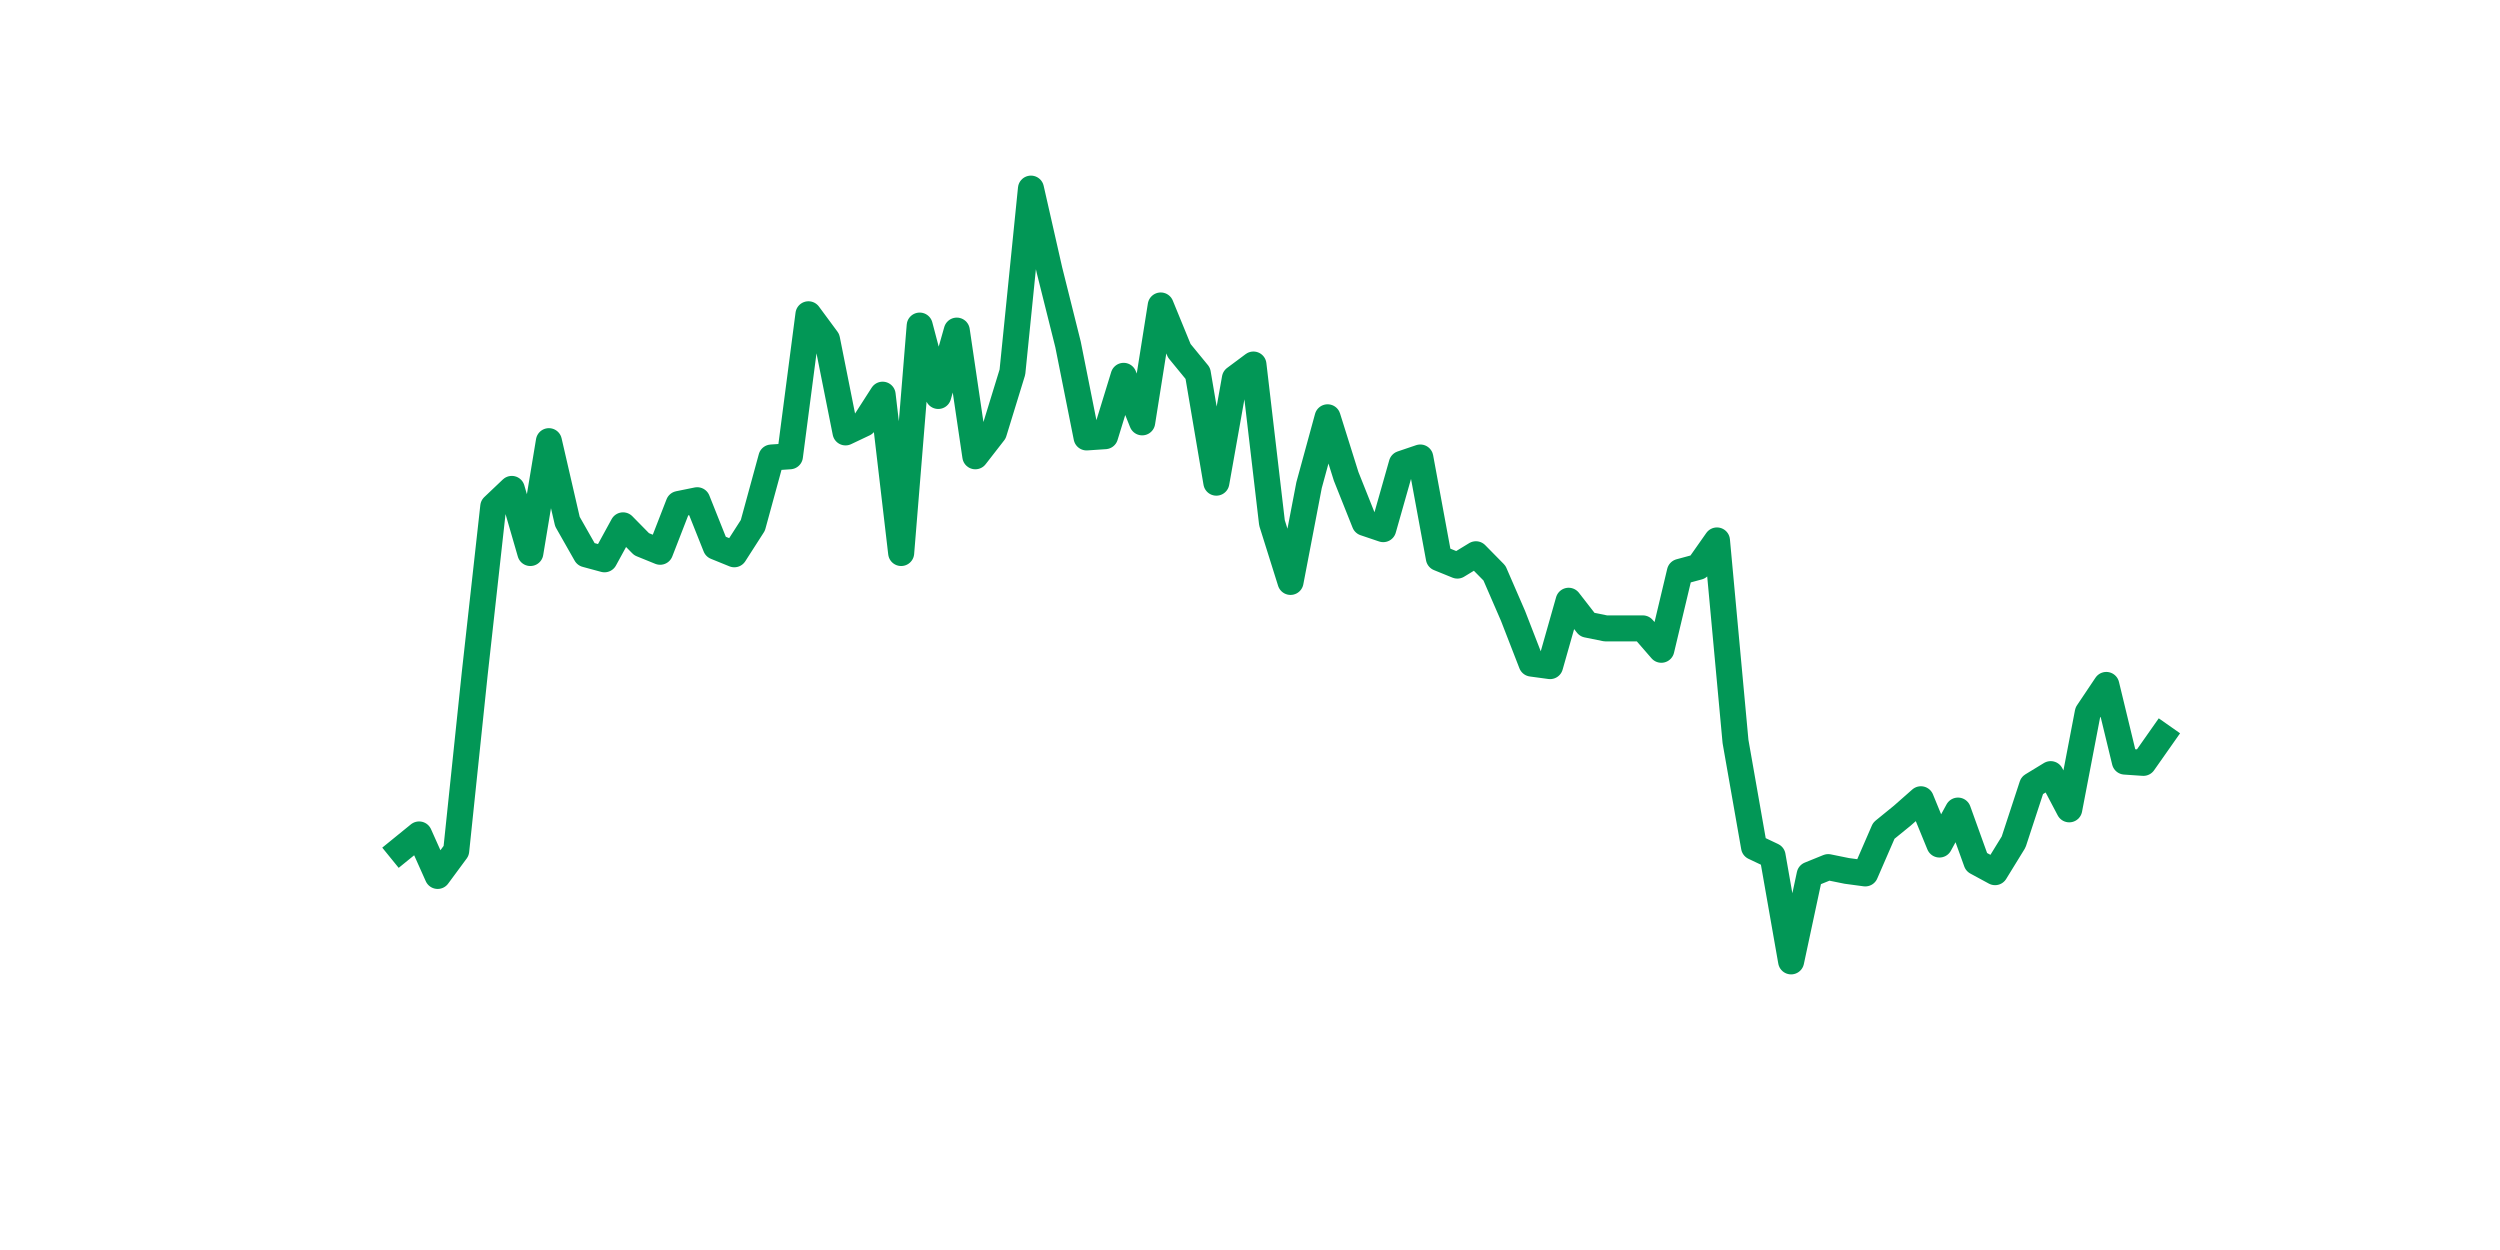 <?xml version="1.0" encoding="utf-8" standalone="no"?>
<!DOCTYPE svg PUBLIC "-//W3C//DTD SVG 1.1//EN"
  "http://www.w3.org/Graphics/SVG/1.1/DTD/svg11.dtd">
<svg xmlns:xlink="http://www.w3.org/1999/xlink" width="144pt" height="72pt" viewBox="0 0 144 72" xmlns="http://www.w3.org/2000/svg" version="1.1">
 <defs>
  <style type="text/css">*{stroke-linejoin: round; stroke-linecap: butt}</style>
 </defs>
 <g id="figure_1">
  <g id="patch_1">
   <path d="M 0 72 
L 144 72 
L 144 0 
L 0 0 
z
" style="fill: #ffffff"/>
  </g>
  <g id="axes_1">
   <g id="line2d_1">
    <path d="M 23.073 48.933 
L 24.141 48.065 
L 25.209 50.453 
L 26.277 49.006 
L 27.344 38.801 
L 28.412 29.176 
L 29.48 28.162 
L 30.548 31.853 
L 31.616 25.412 
L 32.684 30.044 
L 33.752 31.926 
L 34.82 32.215 
L 35.888 30.261 
L 36.956 31.347 
L 38.024 31.781 
L 39.092 29.031 
L 40.16 28.814 
L 41.228 31.492 
L 42.296 31.926 
L 43.364 30.261 
L 44.432 26.353 
L 45.5 26.281 
L 46.567 18.103 
L 47.635 19.55 
L 48.703 24.906 
L 49.771 24.399 
L 50.839 22.735 
L 51.907 31.853 
L 52.975 18.754 
L 54.043 22.807 
L 55.111 19.044 
L 56.179 26.281 
L 57.247 24.906 
L 58.315 21.432 
L 59.383 10.865 
L 60.451 15.57 
L 61.519 19.84 
L 62.587 25.195 
L 63.655 25.123 
L 64.722 21.649 
L 65.79 24.327 
L 66.858 17.596 
L 67.926 20.202 
L 68.994 21.504 
L 70.062 27.801 
L 71.13 21.794 
L 72.198 20.998 
L 73.266 30.117 
L 74.334 33.518 
L 75.402 27.945 
L 76.47 24.037 
L 77.538 27.439 
L 78.606 30.117 
L 79.674 30.478 
L 80.742 26.715 
L 81.81 26.353 
L 82.878 32.143 
L 83.945 32.577 
L 85.013 31.926 
L 86.081 33.011 
L 87.149 35.472 
L 88.217 38.222 
L 89.285 38.367 
L 90.353 34.604 
L 91.421 35.979 
L 92.489 36.196 
L 93.557 36.196 
L 94.625 36.196 
L 95.693 37.426 
L 96.761 32.939 
L 97.829 32.65 
L 98.897 31.13 
L 99.965 42.709 
L 101.033 48.789 
L 102.1 49.295 
L 103.168 55.375 
L 104.236 50.381 
L 105.304 49.947 
L 106.372 50.164 
L 107.44 50.308 
L 108.508 47.848 
L 109.576 46.979 
L 110.644 46.038 
L 111.712 48.644 
L 112.78 46.69 
L 113.848 49.657 
L 114.916 50.236 
L 115.984 48.499 
L 117.052 45.242 
L 118.12 44.591 
L 119.188 46.617 
L 120.256 41.045 
L 121.323 39.453 
L 122.391 43.867 
L 123.459 43.94 
L 124.527 42.42 
" clip-path="url(#p46715bfb0f)" style="fill: none; stroke: #029756; stroke-width: 1.5; stroke-linecap: square"/>
   </g>
  </g>
 </g>
 <defs>
  <clipPath id="p46715bfb0f">
   <rect x="18" y="8.64" width="111.6" height="48.96"/>
  </clipPath>
 </defs>
</svg>
